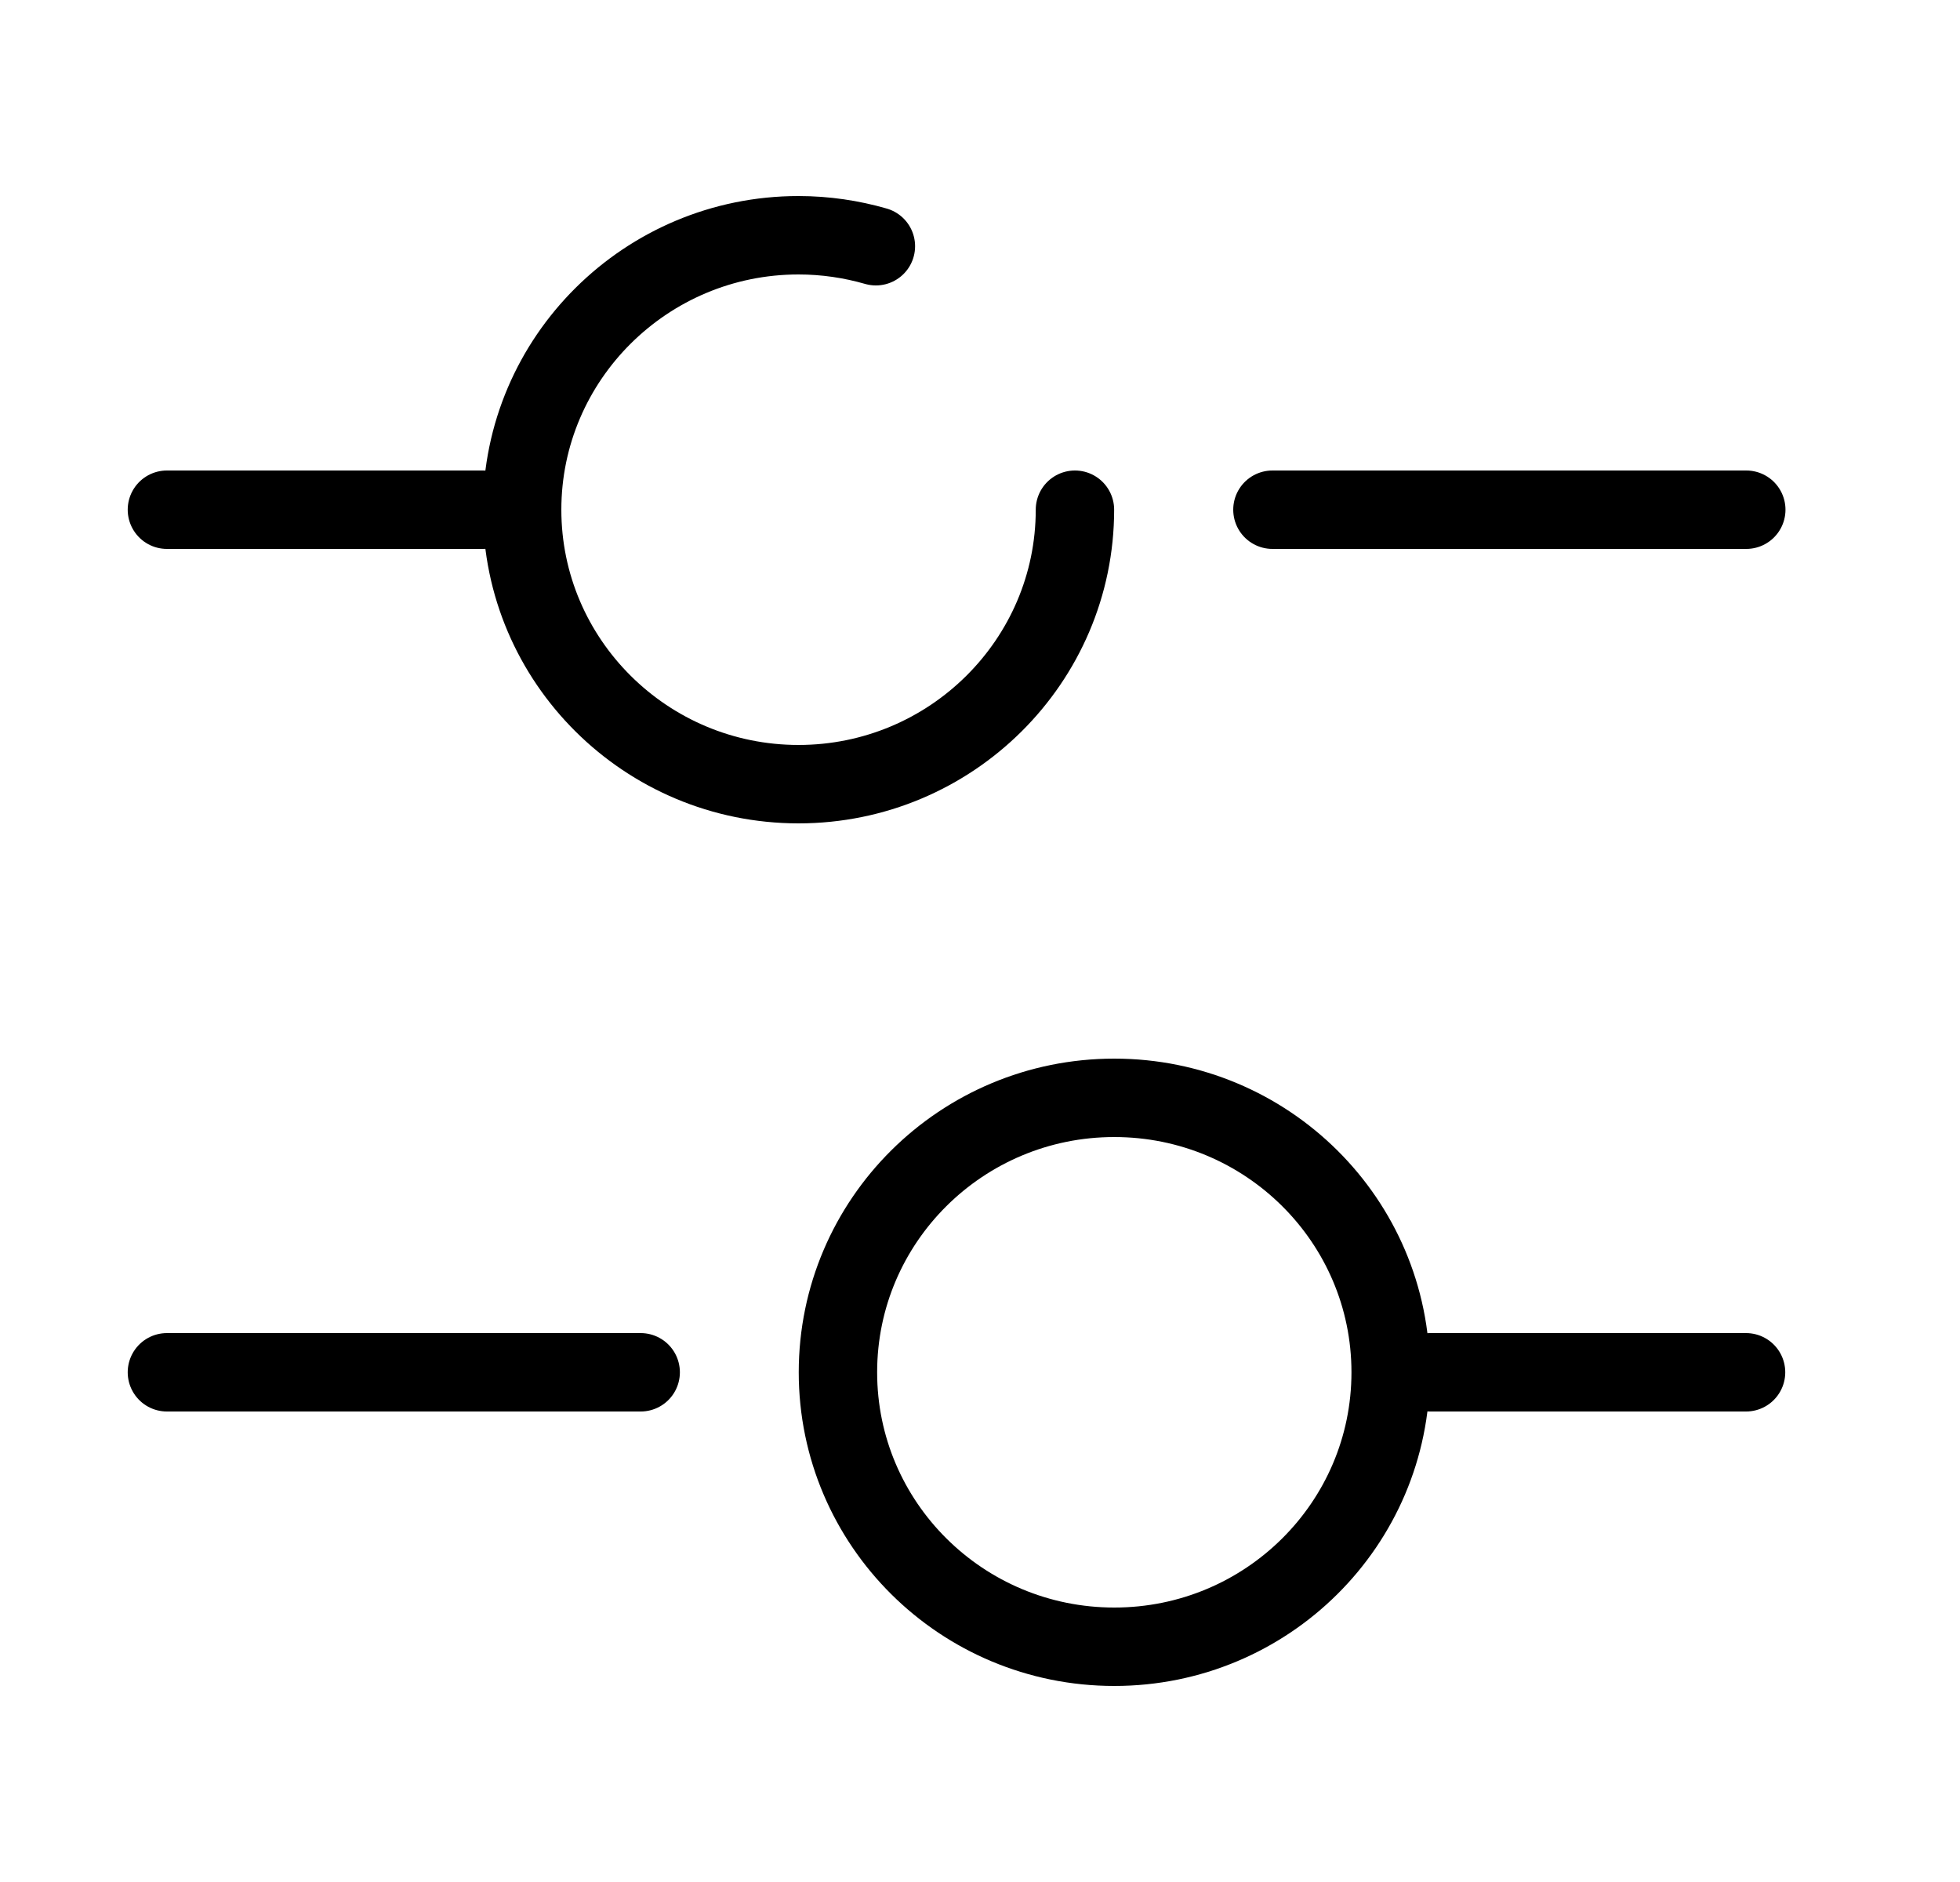 <svg width="25" height="24" viewBox="0 0 25 24" fill="none" xmlns="http://www.w3.org/2000/svg">
<path d="M22.274 6.5H16.23" stroke="black" stroke-miterlimit="10" stroke-linecap="round" stroke-linejoin="round"/>
<path d="M6.158 6.5H2.129" stroke="black" stroke-miterlimit="10" stroke-linecap="round" stroke-linejoin="round"/>
<path d="M13.711 6.5C13.711 8.43 12.129 10 10.185 10C8.241 10 6.66 8.43 6.66 6.5C6.66 4.57 8.241 3 10.185 3C10.528 3 10.86 3.05 11.172 3.14" stroke="black" stroke-miterlimit="10" stroke-linecap="round" stroke-linejoin="round"/>
<path d="M22.271 17.5H18.242" stroke="black" stroke-miterlimit="10" stroke-linecap="round" stroke-linejoin="round"/>
<path d="M8.172 17.5H2.129" stroke="black" stroke-miterlimit="10" stroke-linecap="round" stroke-linejoin="round"/>
<path d="M14.213 21C16.16 21 17.738 19.433 17.738 17.5C17.738 15.567 16.16 14 14.213 14C12.266 14 10.688 15.567 10.688 17.5C10.688 19.433 12.266 21 14.213 21Z" stroke="black" stroke-miterlimit="10" stroke-linecap="round" stroke-linejoin="round"/>
</svg>
